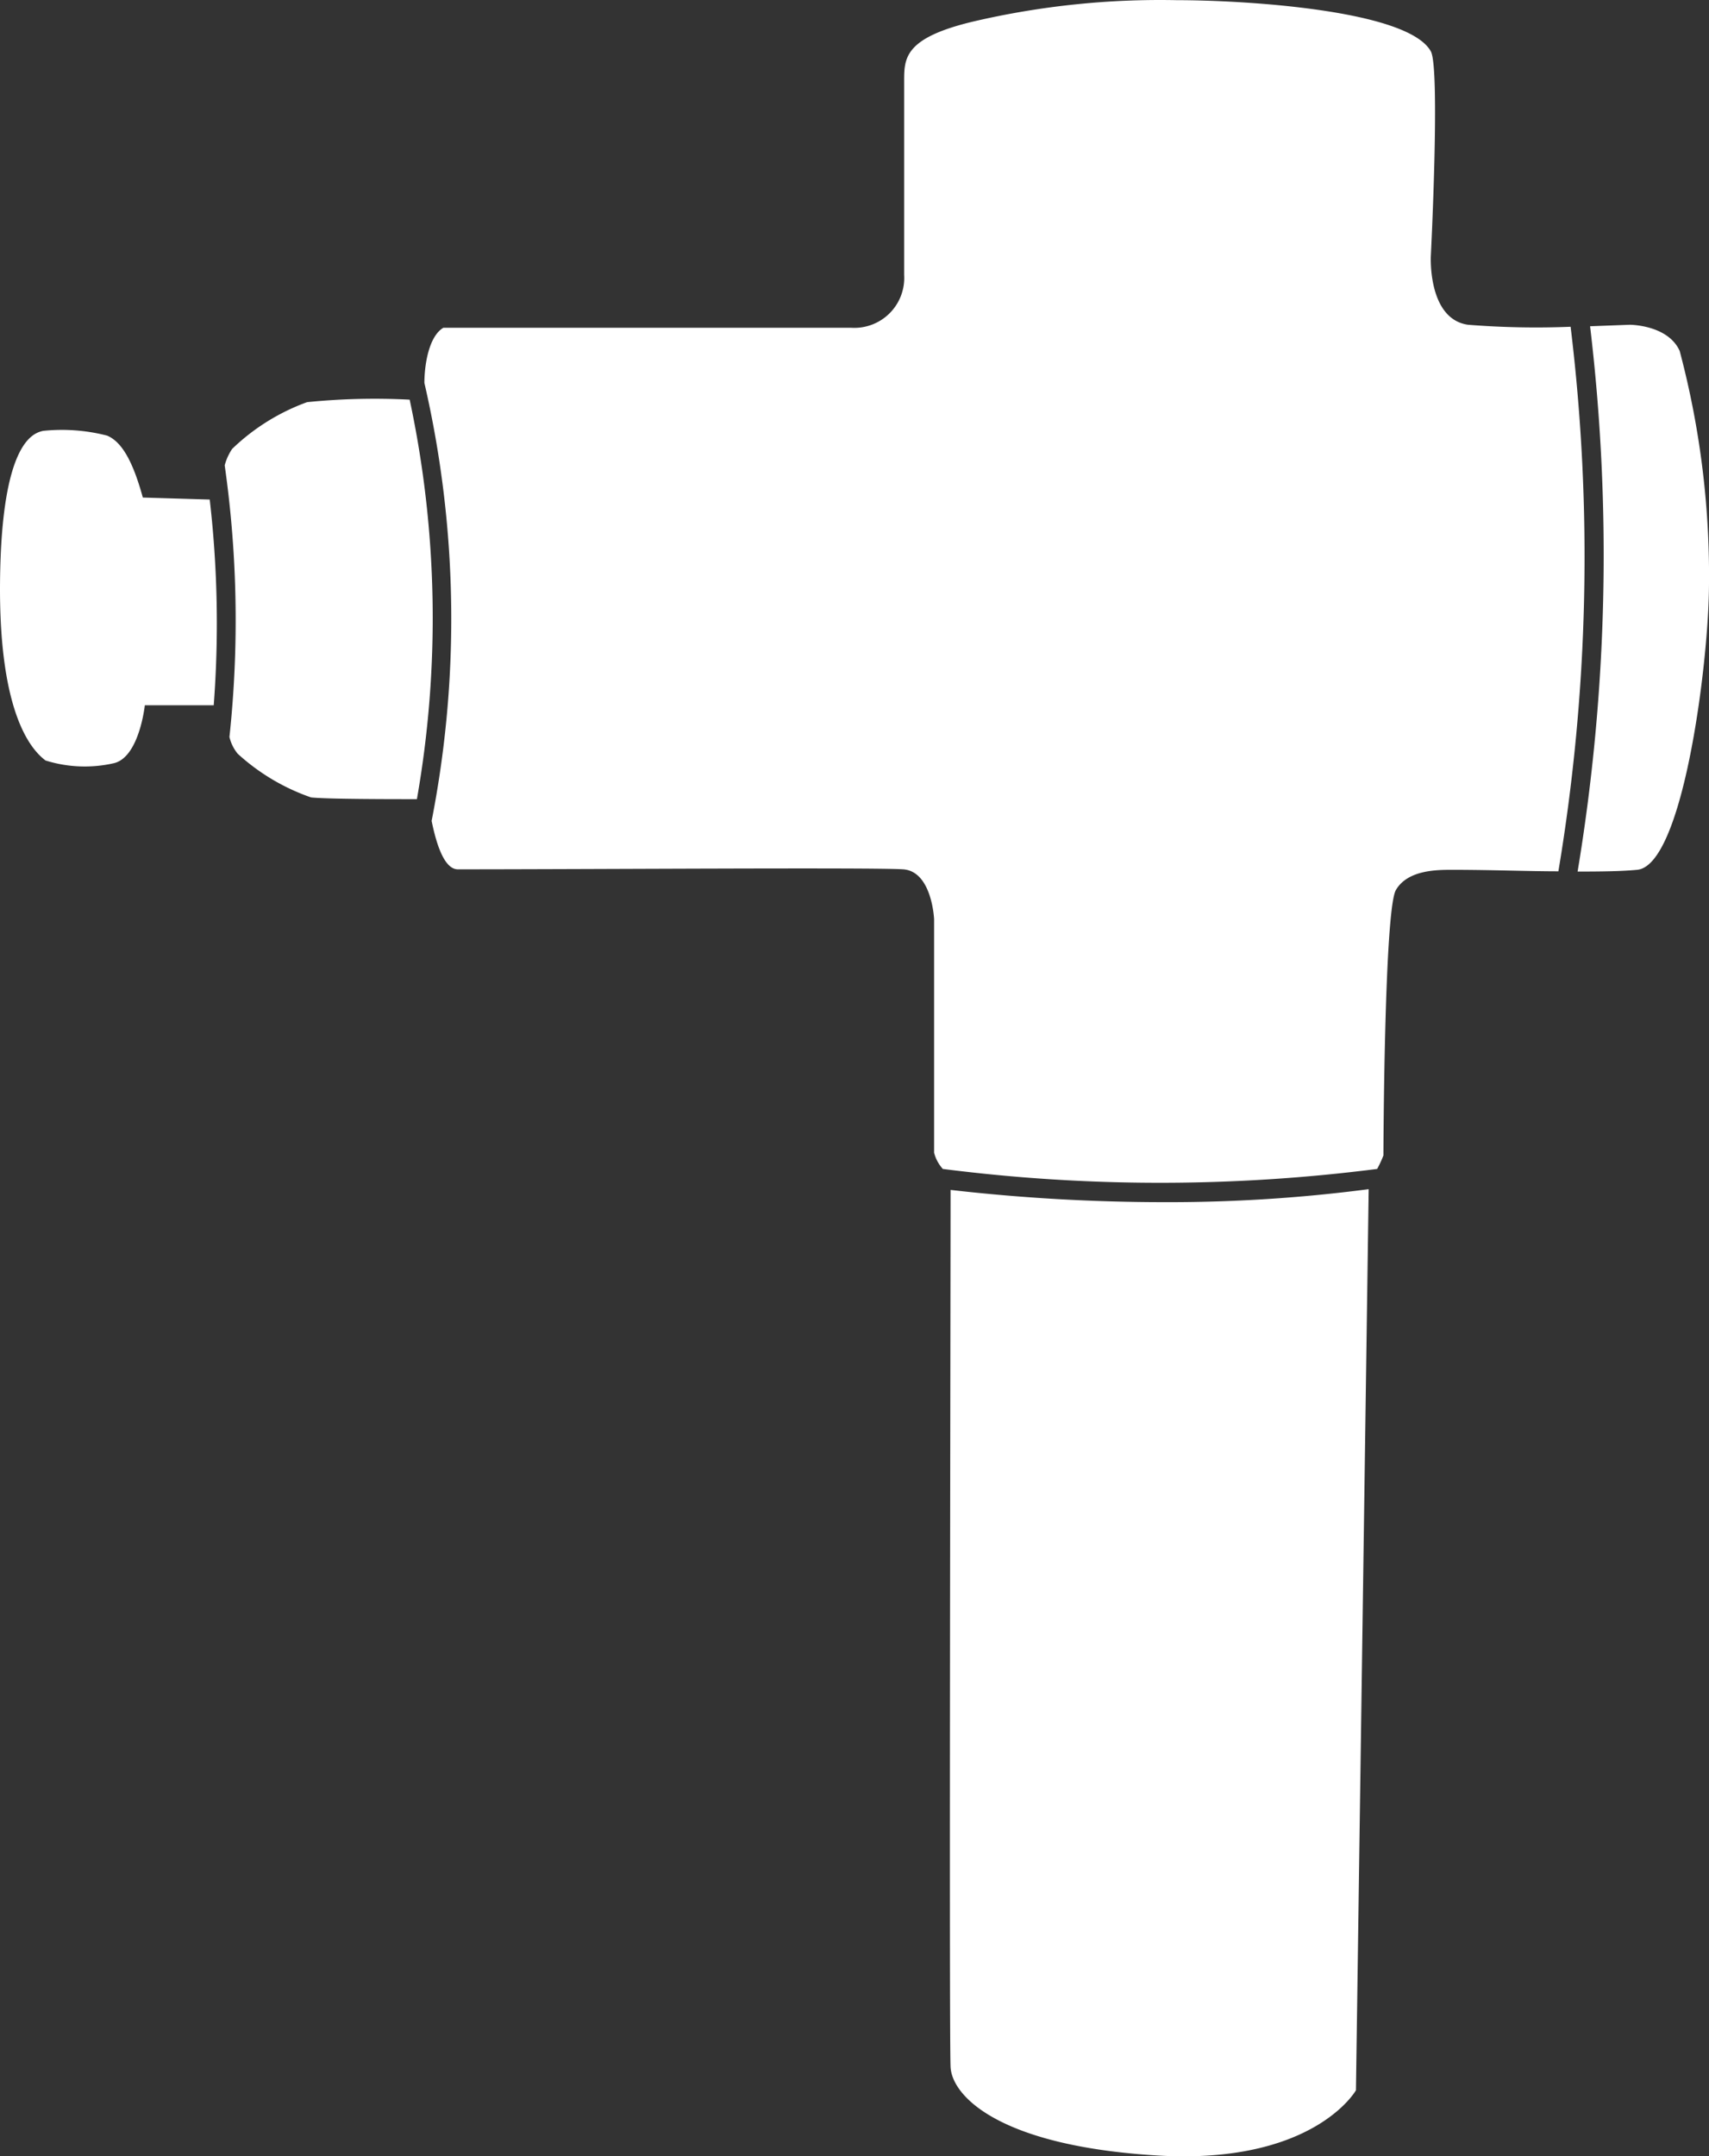 <svg xmlns="http://www.w3.org/2000/svg" viewBox="0 0 68.466 86.362"><rect x="0" y="0" width="68.466" height="86.362" fill="#333333" stroke="none"/><defs><style>.cls-1{fill:#fff;}</style></defs><g id="Layer_2" data-name="Layer 2"><g id="Layer_1-2" data-name="Layer 1"><g id="Layer_2-2" data-name="Layer 2"><g id="Layer_1-2-2" data-name="Layer 1-2"><path class="cls-1" d="M46.602,48.147a61.626,61.626,0,0,0,8.23-.52l-.51,36.09s-1.69,3-8,2.61-8.18-2.38-8.24-3.54,0-31,0-35.13A75.051,75.051,0,0,0,46.602,48.147Z"/><path class="cls-1" d="M8.402,20.007a43.266,43.266,0,0,1,.16,8.24h-2.76s-.22,2.08-1.24,2.32a5.249,5.249,0,0,1-2.74-.11c-.44-.34-1.88-1.63-1.82-7.2s1.34-5.91,1.72-6a7.251,7.251,0,0,1,2.57.19c.54.23,1,.91,1.43,2.48Z"/><path class="cls-1" d="M16.702,32.007c-1,0-3.62,0-4.24-.07a8.44,8.44,0,0,1-2.94-1.75,1.661,1.661,0,0,1-.33-.67,43.998,43.998,0,0,0-.19-10.88h0a2.163,2.163,0,0,1,.3-.66,8.5,8.5,0,0,1,3-1.87,26.886,26.886,0,0,1,4.11-.1A41.859,41.859,0,0,1,16.702,32.007Z"/><path class="cls-1" d="M62.432,34.897c-1.22,0-2.64-.06-4.26-.06-.6,0-1.78,0-2.25.81s-.5,10.63-.5,10.63a4.403,4.403,0,0,1-.25.54,68.54,68.54,0,0,1-17.4,0,1.53,1.53,0,0,1-.35-.65v-9.35s-.08-1.92-1.24-2-12.65,0-17.84,0c-.54,0-.86-1-1.05-1.94h0a42.001,42.001,0,0,0-.29-17.54c0-.73.18-1.87.76-2.21h16.33a2,2,0,0,0,2.13-2.12v-7.75c0-.93,0-1.74,2.79-2.4a32.941,32.941,0,0,1,8.13-.85c2.72,0,9.26.39,10.18,2.05.38.69,0,8.2,0,8.2s-.13,2.52,1.49,2.75a34.434,34.434,0,0,0,4.11.08A76.24,76.24,0,0,1,62.432,34.897Z"/><path class="cls-1" d="M68.462,23.687c-.06,3.25-1.08,11-2.88,11.15-.62.06-1.41.07-2.38.07a77.399,77.399,0,0,0,.5-21.84l1.59-.06s1.53,0,2,1.05A35.036,35.036,0,0,1,68.462,23.687Z"/></g></g></g></g></svg>